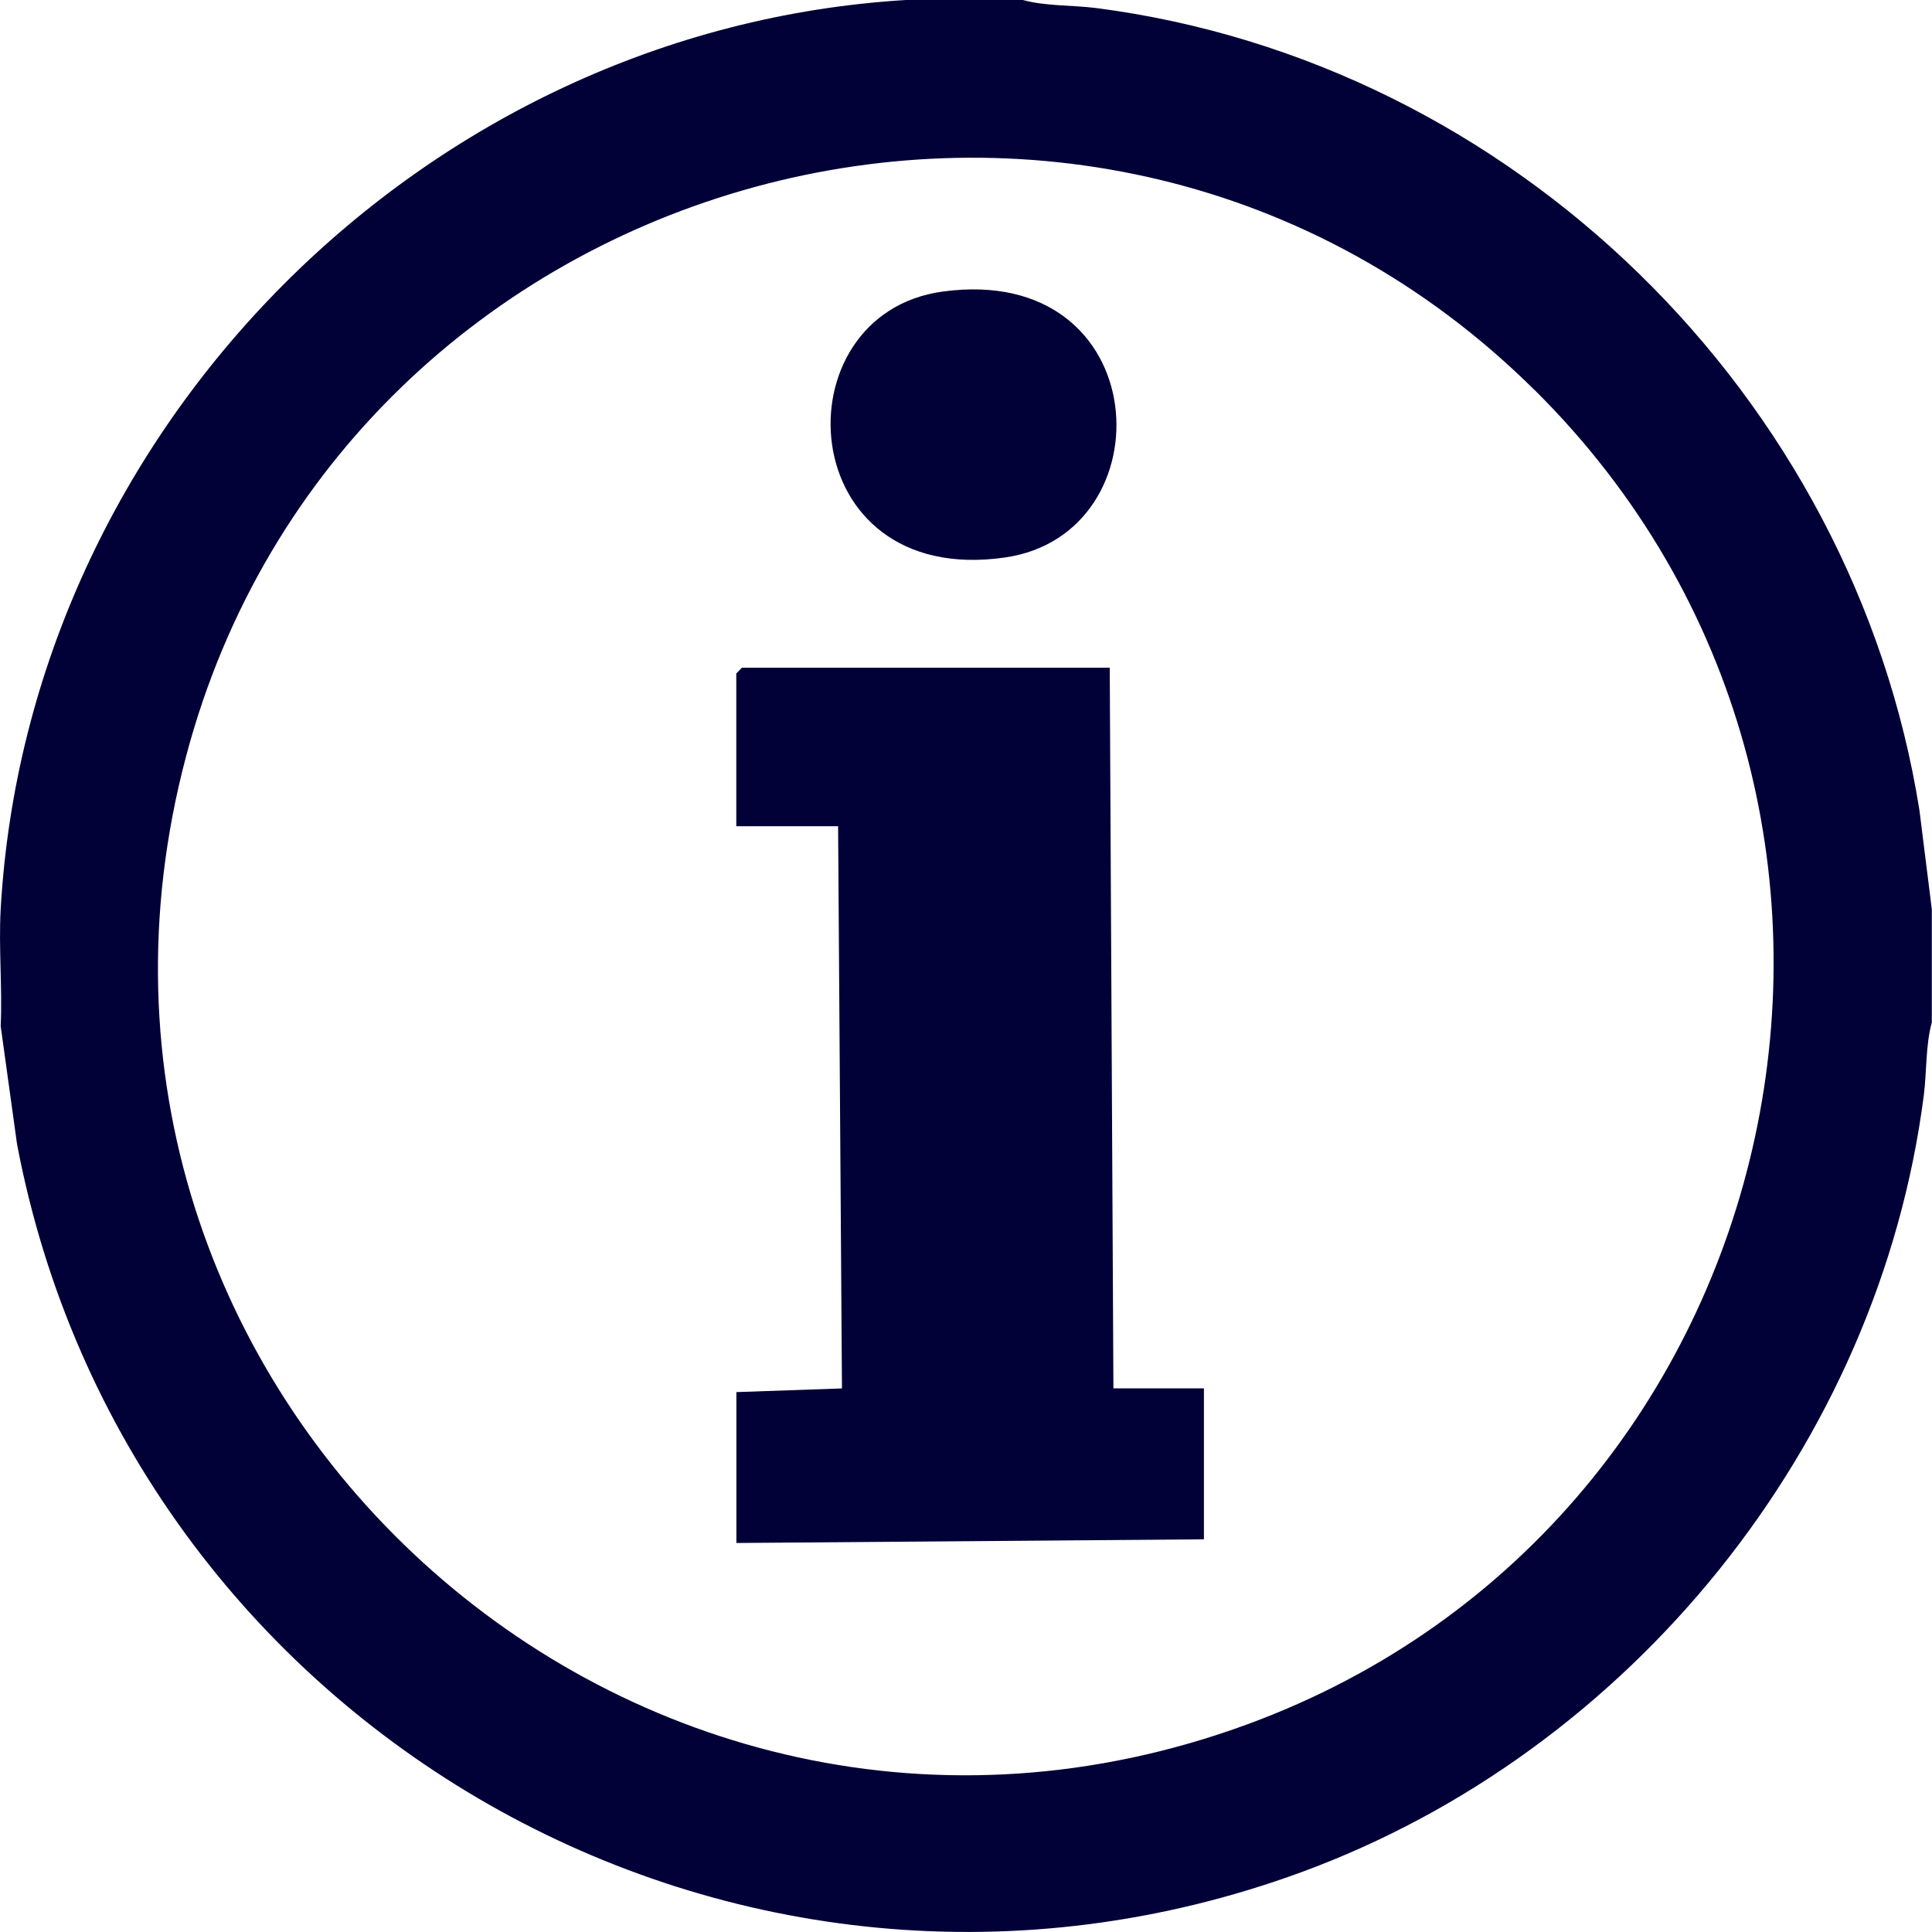 <svg width="20" height="20" fill="none" xmlns="http://www.w3.org/2000/svg"><g clip-path="url(#clip0_198_16895)" fill="#010037"><path d="M10.589 0c.236.065.51.052.756.083C15.66.64 19.189 4.1 19.87 8.388l.128 1.024v1.172c-.065.236-.052.512-.083.756-.466 3.619-3.035 6.792-6.447 8.042C7.631 21.52 1.321 17.889.176 11.842l-.169-1.22c.018-.4-.022-.811 0-1.21C.29 4.427 4.397.301 9.378 0h1.21zm5.296 4.037C11.338-.47 3.553 1.677 1.925 7.834.19 14.385 6.542 20.188 12.913 17.85c5.711-2.097 7.311-9.514 2.973-13.813z"/><path d="M11.488 6.913l.038 7.459h.937v1.563l-4.84.038v-1.562l1.093-.038-.04-5.82H7.622V6.972l.058-.06h3.808zM9.76 3.018c2.205-.299 2.335 2.51.644 2.753C8.197 6.09 8.05 3.25 9.76 3.018z"/></g><defs><clipPath id="clip0_198_16895"><path fill="#fff" d="M0 0h20v20H0z"/></clipPath></defs></svg>